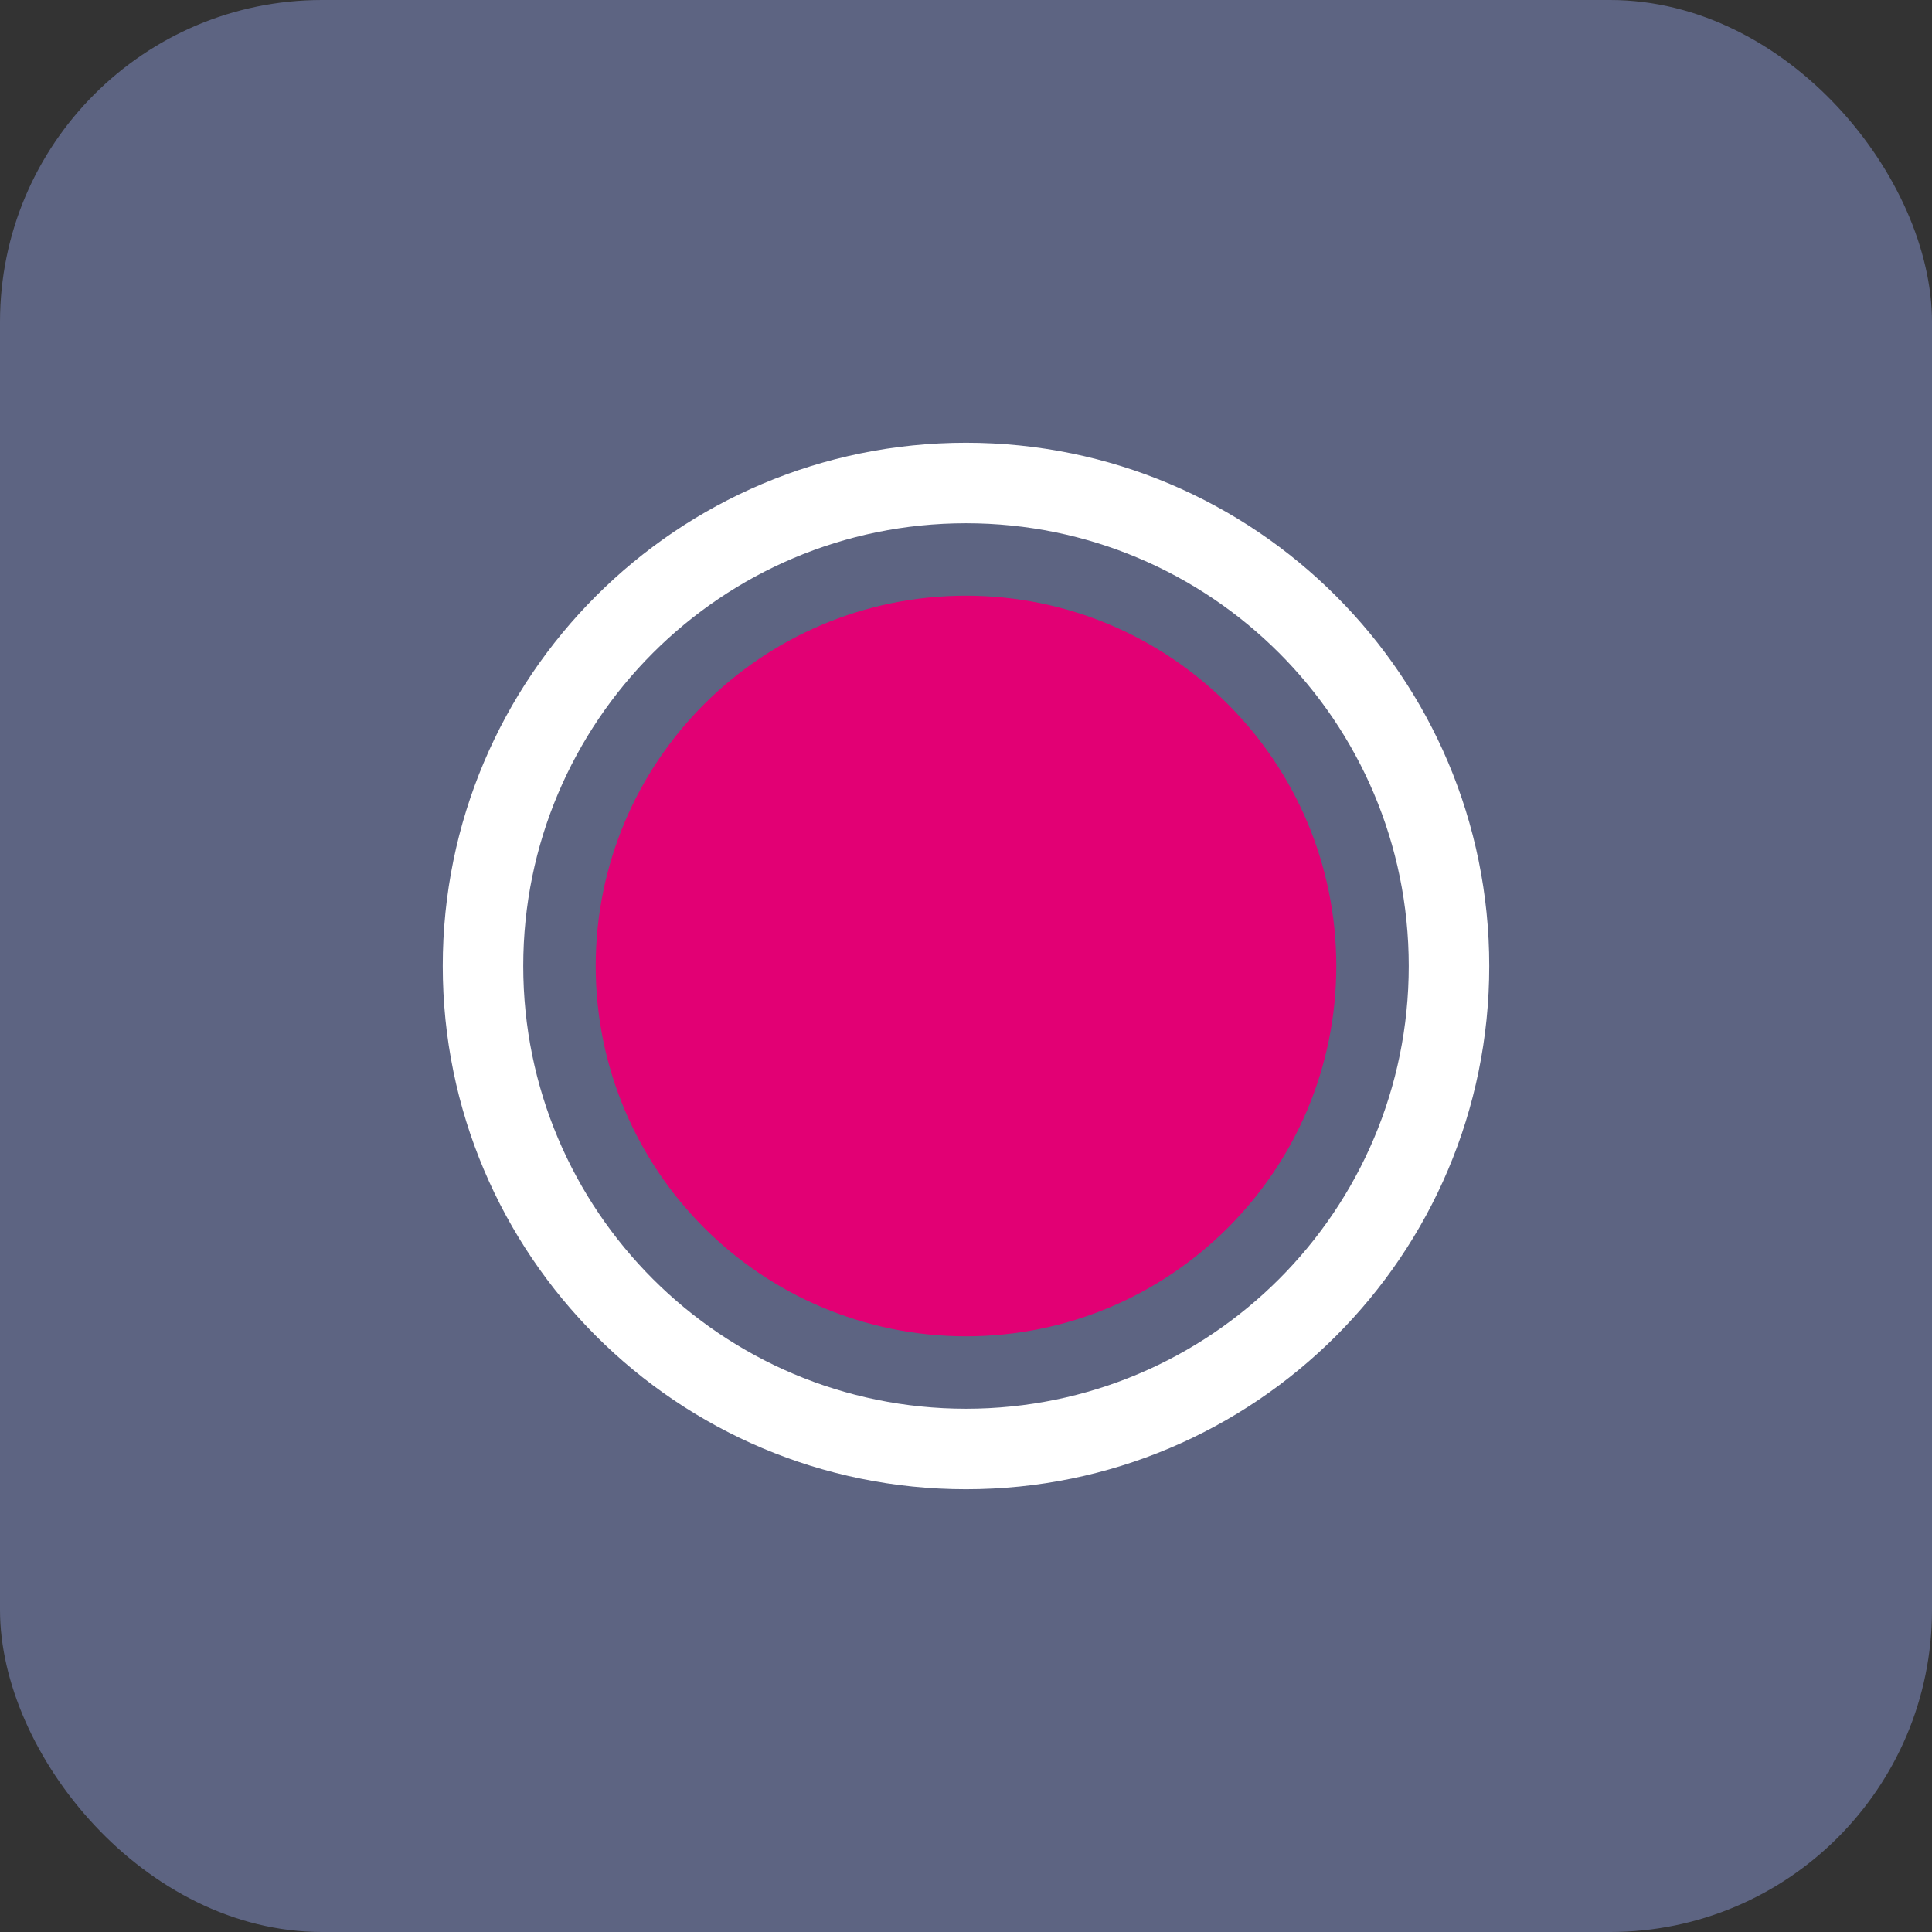 <svg width="72" height="72" viewBox="0 0 72 72" fill="none" xmlns="http://www.w3.org/2000/svg">
<rect x="0" y="0" width="72" height="72" fill="#333333" stroke="none"/>
<rect width="72" height="72" rx="12" fill="#5D6482"/>
<path d="M36 24C42.627 24 48 29.373 48 36C48 42.627 42.627 48 36 48C29.373 48 24 42.627 24 36C24 29.373 29.373 24 36 24Z" fill="#E20074" stroke="#E20074" stroke-width="3.6" stroke-linecap="round" stroke-linejoin="round"/>
<path d="M18 36C18 45.941 26.059 54 36 54C45.941 54 54 45.941 54 36C54 26.059 45.941 18 36 18C26.059 18 18 26.059 18 36Z" stroke="white" stroke-width="3" stroke-linecap="round" stroke-linejoin="round"/>
</svg>
